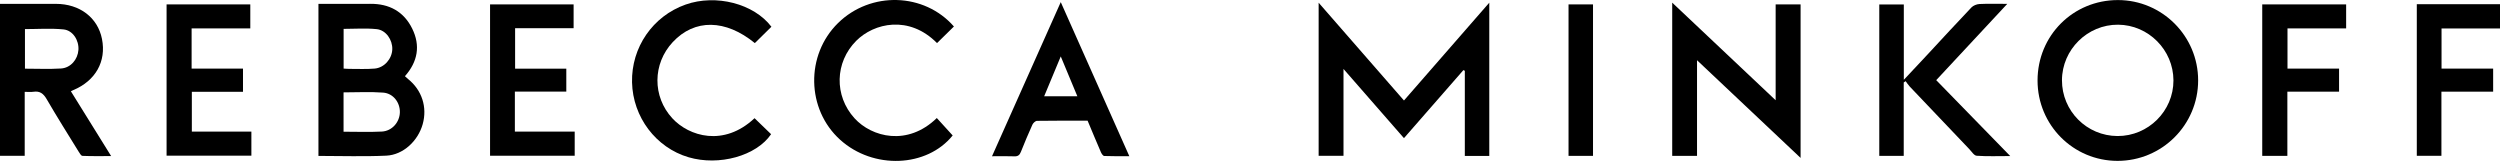 <?xml version="1.0" encoding="utf-8"?>
<!-- Generator: Adobe Illustrator 16.0.0, SVG Export Plug-In . SVG Version: 6.00 Build 0)  -->
<!DOCTYPE svg PUBLIC "-//W3C//DTD SVG 1.1//EN" "http://www.w3.org/Graphics/SVG/1.1/DTD/svg11.dtd">
<svg version="1.1" id="Layer_1" xmlns="http://www.w3.org/2000/svg" xmlns:xlink="http://www.w3.org/1999/xlink" x="0px" y="0px"
	 width="1979.692px" height="127.424px" viewBox="0 0 1979.692 127.424" enable-background="new 0 0 1979.692 127.424"
	 xml:space="preserve">
<g>
	<path fill-rule="evenodd" clip-rule="evenodd" d="M1111.767,79.58c22.569-25.873,44.733-51.282,67.564-77.456
		c0,41.062,0,81.06,0,121.33c-6.392,0-12.63,0-19.372,0c0-22.593,0-44.989,0-67.386c-0.374-0.186-0.747-0.37-1.121-0.555
		c-15.543,17.789-31.085,35.579-47.075,53.882c-15.897-18.195-31.51-36.065-47.876-54.799c0,23.483,0,45.967,0,68.786
		c-6.817,0-13.06,0-19.685,0c0-39.986,0-79.981,0-121.232C1067.027,28.308,1089.167,53.68,1111.767,79.58z"/>
	<path fill-rule="evenodd" clip-rule="evenodd" d="M252.17,3.052c4.753,0,9.373,0,13.994,0c8.995,0,17.992,0.078,26.986-0.018
		c15.071-0.162,26.598,6.097,33.263,19.611c6.637,13.455,4.439,26.173-5.76,37.702c0.848,0.77,1.619,1.549,2.47,2.229
		c10.983,8.777,15.372,22.287,11.599,35.762c-3.706,13.237-15.395,24.291-28.825,24.921c-17.759,0.832-35.585,0.205-53.727,0.205
		C252.17,83.444,252.17,43.571,252.17,3.052z M272.053,104.302c10.479,0,20.438,0.398,30.349-0.125
		c8.08-0.427,14.118-7.485,14.252-15.308c0.133-7.73-5.234-14.933-13.247-15.535c-10.323-0.776-20.75-0.189-31.354-0.189
		C272.053,83.508,272.053,93.574,272.053,104.302z M272.104,54.313c1.712,0.091,3.171,0.237,4.63,0.233
		c6.652-0.021,13.342,0.332,19.949-0.238c7.665-0.663,13.708-7.707,13.963-15.252c0.252-7.444-4.977-15.218-12.345-15.978
		c-8.636-0.891-17.433-0.208-26.197-0.208C272.104,33.571,272.104,43.812,272.104,54.313z"/>
	<path fill-rule="evenodd" clip-rule="evenodd" d="M1613.49,63.763c-0.004-35.588,28.115-63.73,63.658-63.711
		c35.011,0.02,63.479,28.51,63.509,63.558c0.029,35.238-28.588,63.817-63.867,63.78
		C1641.718,127.354,1613.493,98.984,1613.49,63.763z M1676.879,107.724c24.32,0.06,44.291-19.845,44.224-44.075
		c-0.067-24.074-19.787-43.919-43.812-44.09c-24.245-0.172-44.379,19.714-44.466,43.921
		C1632.737,87.859,1652.458,107.665,1676.879,107.724z"/>
	<path fill-rule="evenodd" clip-rule="evenodd" d="M1406.096,79.38c0-26.188,0-50.812,0-75.881c6.708,0,13.066,0,19.749,0
		c0,40.176,0,80.234,0,121.549c-27.53-25.969-54.389-51.304-82.008-77.356c0,25.737,0,50.565,0,75.71c-6.807,0-13.047,0-19.652,0
		c0-40.082,0-80.116,0-121.304C1351.505,27.875,1378.237,53.096,1406.096,79.38z"/>
	<path fill-rule="evenodd" clip-rule="evenodd" d="M19.564,72.726c0,17.119,0,33.699,0,50.637c-6.738,0-12.977,0-19.564,0
		C0,83.511,0,43.604,0,3.052c4.417,0,8.871,0,13.325,0c10.331,0,20.662-0.016,30.993,0.003C63.159,3.088,77.371,13.927,80.75,30.817
		c3.566,17.821-5.084,33.194-22.83,40.584c-0.454,0.188-0.889,0.424-1.797,0.86c10.479,16.864,20.905,33.646,31.895,51.333
		c-8.051,0-15.4,0.152-22.729-0.165c-1.1-0.047-2.289-2.18-3.126-3.538c-8.474-13.742-17.086-27.407-25.194-41.363
		c-2.581-4.443-5.412-6.647-10.549-5.854C24.349,72.993,22.187,72.726,19.564,72.726z M19.764,54.384
		c9.7,0,19.16,0.454,28.552-0.143c7.651-0.485,13.26-7.133,13.789-14.725c0.523-7.52-4.338-15.48-11.812-16.225
		c-10.107-1.007-20.39-0.251-30.53-0.251C19.764,33.592,19.764,43.839,19.764,54.384z"/>
	<path fill-rule="evenodd" clip-rule="evenodd" d="M1507.52,65.289c0,19.285,0,38.57,0,58.145c-6.545,0-12.786,0-19.362,0
		c0-39.903,0-79.659,0-119.899c6.266,0,12.624,0,19.428,0c0,19.436,0,38.843,0,59.656c6.961-7.423,13.044-13.867,19.08-20.355
		c11.455-12.314,22.809-24.725,34.414-36.895c1.497-1.57,4.203-2.647,6.41-2.759c6.911-0.35,13.852-0.128,22.03-0.128
		c-19.303,20.724-37.646,40.417-56.271,60.414c19.36,19.854,38.51,39.492,58.617,60.113c-9.624,0-18.15,0.344-26.611-0.248
		c-2.041-0.143-3.953-3.297-5.776-5.207c-15.758-16.504-31.492-33.03-47.196-49.585c-1.223-1.288-2.169-2.839-3.243-4.268
		C1508.532,64.612,1508.025,64.951,1507.52,65.289z"/>
	<path fill-rule="evenodd" clip-rule="evenodd" d="M754.4,107.261c-20.41,25.327-62.814,27.17-89.126,3.395
		c-26.716-24.141-27.479-67.093-1.642-92.41c25.925-25.403,68.303-24.084,91.757,2.732c-4.465,4.386-8.922,8.764-13.379,13.142
		c-22.159-22.405-49.897-15.927-63.987-1.803c-16.938,16.98-17.587,43.503-1.338,61.341c13.638,14.972,41.987,22.382,65.157-0.196
		C745.929,97.952,750.021,102.449,754.4,107.261z"/>
	<path fill-rule="evenodd" clip-rule="evenodd" d="M597.508,93.591c4.547,4.396,8.833,8.541,13.104,12.669
		c-11.628,17.166-41.192,25.391-65.371,18.262c-25.852-7.623-44.124-31.847-44.744-59.316
		c-0.624-27.659,16.394-52.389,42.381-61.582c24.097-8.524,54.188-0.688,67.986,17.564c-4.374,4.311-8.729,8.602-13.126,12.936
		c-23.195-18.939-47.671-19.365-65.005-0.786c-16.026,17.179-16.189,43.12-0.354,60.32
		C545.534,107.947,573.147,116.533,597.508,93.591z"/>
	<path fill-rule="evenodd" clip-rule="evenodd" d="M192.425,72.691c-13.541,0-26.816,0-40.511,0c0,10.575,0,20.787,0,31.505
		c15.553,0,31.143,0,47.151,0c0,6.534,0,12.586,0,19.088c-22.221,0-44.56,0-67.155,0c0-39.831,0-79.591,0-119.791
		c21.996,0,44.005,0,66.298,0c0,6.226,0,12.303,0,18.988c-15.484,0-30.863,0-46.474,0c0,10.866,0,21.13,0,31.864
		c13.467,0,26.882,0,40.69,0C192.425,60.517,192.425,66.237,192.425,72.691z"/>
	<path fill-rule="evenodd" clip-rule="evenodd" d="M407.712,72.551c0,10.966,0,21.072,0,31.67c15.802,0,31.395,0,47.38,0
		c0,6.536,0,12.596,0,19.084c-22.165,0-44.392,0-67.027,0c0-39.664,0-79.543,0-119.839c21.869,0,43.888,0,66.166,0
		c0,6.287,0,12.367,0,18.889c-15.42,0-30.67,0-46.329,0c0,10.803,0,21.177,0,32.026c13.342,0,26.757,0,40.544,0
		c0,6.177,0,11.896,0,18.17C435.085,72.551,421.687,72.551,407.712,72.551z"/>
	<path fill-rule="evenodd" clip-rule="evenodd" d="M785.554,123.724c18.188-40.777,36.099-80.931,54.439-122.049
		c18.249,41.005,36.056,81.015,54.291,121.988c-7.127,0-13.494,0.129-19.846-0.14c-0.943-0.039-2.134-1.808-2.658-3.016
		c-3.565-8.217-6.983-16.497-10.528-24.946c-13.456,0-26.77-0.083-40.077,0.136c-1.256,0.021-3.026,1.688-3.627,3.012
		c-3.227,7.114-6.246,14.327-9.142,21.583c-1.002,2.51-2.322,3.61-5.147,3.498C797.629,123.567,791.984,123.724,785.554,123.724z
		 M853.138,76.253c-4.35-10.444-8.518-20.448-13.151-31.572c-4.662,11.196-8.81,21.155-13.146,31.572
		C835.982,76.253,844.102,76.253,853.138,76.253z"/>
	<path fill-rule="evenodd" clip-rule="evenodd" d="M1811.313,123.441c-7.125,0-13.384,0-19.9,0c0-40.037,0-79.789,0-119.965
		c22.104,0,44.117,0,66.441,0c0,6.24,0,12.322,0,19.025c-15.466,0-30.838,0-46.443,0c0,10.885,0,21.153,0,31.822
		c13.564,0,27.001,0,40.841,0c0,6.104,0,11.832,0,18.256c-13.325,0-26.855,0-40.938,0
		C1811.313,89.826,1811.313,106.4,1811.313,123.441z"/>
	<path fill-rule="evenodd" clip-rule="evenodd" d="M1913.807,3.351c21.882,0,43.647,0,65.886,0c0,6.163,0,12.364,0,19.183
		c-15.333,0-30.707,0-46.298,0c0,10.875,0,21.143,0,31.812c13.609,0,27.043,0,40.868,0c0,6.106,0,11.834,0,18.251
		c-13.355,0-26.885,0-40.962,0c0,17.243,0,33.817,0,50.756c-6.76,0-12.965,0-19.494,0
		C1913.807,83.405,1913.807,43.528,1913.807,3.351z"/>
	<path fill-rule="evenodd" clip-rule="evenodd" d="M1261.469,123.417c-6.649,0-12.887,0-19.382,0c0-40.057,0-79.807,0-119.961
		c6.421,0,12.805,0,19.382,0C1261.469,43.41,1261.469,83.174,1261.469,123.417z"/>
</g>
</svg>

